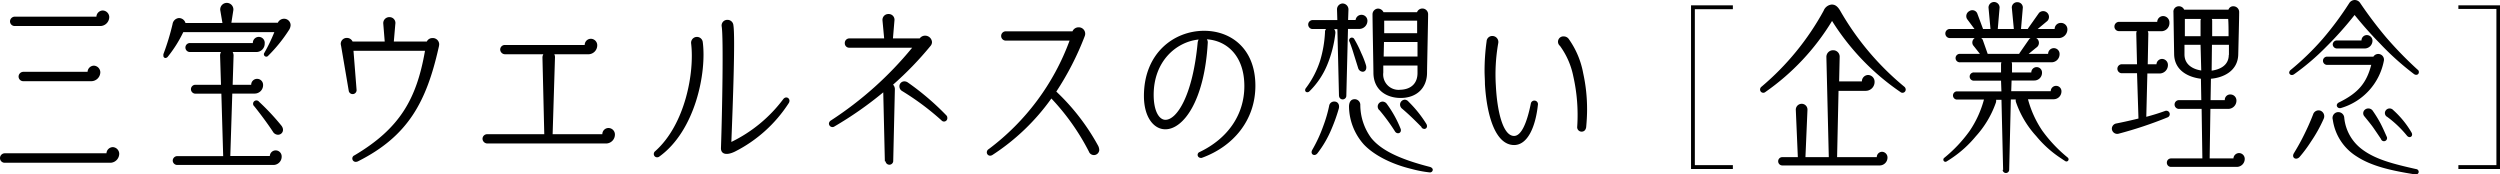 <svg xmlns="http://www.w3.org/2000/svg" viewBox="0 0 466.77 32.53"><g id="レイヤー_2" data-name="レイヤー 2"><g id="レイヤー_1-2" data-name="レイヤー 1"><path d="M0,29.51a.9.9,0,0,1,.88-.89h19a1.21,1.21,0,0,1,1.19-1.15,1.26,1.26,0,0,1,1.19,1.22,1.7,1.7,0,0,1-1.77,1.7H.88A.87.87,0,0,1,0,29.51ZM1.87,4a.9.9,0,0,1,.88-.89H18a1.21,1.21,0,0,1,1.19-1.15A1.26,1.26,0,0,1,20.4,3.16a1.7,1.7,0,0,1-1.77,1.7H2.75A.87.87,0,0,1,1.87,4Zm1.6,10.3a.9.9,0,0,1,.88-.89h12a1.21,1.21,0,0,1,1.19-1.15,1.26,1.26,0,0,1,1.19,1.22A1.7,1.7,0,0,1,17,15.16H4.35A.87.87,0,0,1,3.47,14.28Z"/><path d="M30.55,10a44.56,44.56,0,0,0,1.67-5.51,1.31,1.31,0,0,1,1.19-1.12,1.27,1.27,0,0,1,1.22.92h6.9l-.41-2.41a1.23,1.23,0,1,1,2.45,0L43.2,4.25h8.67A1.29,1.29,0,0,1,53,3.5a1.22,1.22,0,0,1,1.26,1.19,1.79,1.79,0,0,1-.31.92,28.22,28.22,0,0,1-3.87,4.79.45.45,0,0,1-.72-.54A30.52,30.52,0,0,0,51.22,6h-17a23.58,23.58,0,0,1-2.86,4.55.63.63,0,0,1-.47.28.4.4,0,0,1-.38-.45A.72.72,0,0,1,30.55,10Zm1.7,20a.85.85,0,0,1,.85-.85h8.57l-.34-11.66H36.47a.84.84,0,0,1-.82-.85.83.83,0,0,1,.82-.81h4.79l-.17-5.48a1.42,1.42,0,0,1,.17-.64H35.55a.84.84,0,1,1,0-1.67H47.21a1.11,1.11,0,1,1,2.21.1,1.55,1.55,0,0,1-1.63,1.57H43.44a1.42,1.42,0,0,1,.17.64l-.17,5.48H46.9A1.1,1.1,0,0,1,48,14.72a1.12,1.12,0,0,1,1.12,1.12,1.57,1.57,0,0,1-1.63,1.63H43.37L43,29.13h7.38a1.09,1.09,0,0,1,1.09-1.05,1.12,1.12,0,0,1,1.12,1.12A1.55,1.55,0,0,1,51,30.8H33.1A.84.84,0,0,1,32.25,30ZM47.48,19.85a.62.62,0,1,1,.89-.85,43.72,43.72,0,0,1,4.14,4.42c.72.89.14,1.74-.61,1.74a1.13,1.13,0,0,1-.95-.58C50,23.12,48.57,21.21,47.48,19.85Z"/><path d="M66.19,29c8.43-5,11.59-10.47,13.16-19.51H66l.58,7.34a.74.74,0,0,1-1.46.17l-1.43-8.4a2.57,2.57,0,0,1-.07-.4,1.11,1.11,0,0,1,1.12-1.12,1.15,1.15,0,0,1,1.09.68h6l-.27-3.34a1.12,1.12,0,0,1,1.16-1.22,1.09,1.09,0,0,1,1.09,1.29l-.28,3.27h6.16a1.12,1.12,0,0,1,1-.65A1.19,1.19,0,0,1,82,8.26a2.83,2.83,0,0,1-.1.61C79.62,19,76.22,25.4,66.84,30.12a1,1,0,0,1-.41.1A.63.63,0,0,1,66.19,29Z"/><path d="M90.09,25.91a.86.86,0,0,1,.92-.85h10.61l-.34-14.32a1.18,1.18,0,0,1,.17-.61H94.31a.91.91,0,0,1-.92-.88.86.86,0,0,1,.92-.85h14.86a1.15,1.15,0,0,1,1.15-1.16,1.21,1.21,0,0,1,1.19,1.19,1.67,1.67,0,0,1-1.77,1.7h-6.25a1.17,1.17,0,0,1,.13.61l-.44,14.32h9.28a1.15,1.15,0,0,1,1.16-1.16,1.21,1.21,0,0,1,1.19,1.19,1.67,1.67,0,0,1-1.77,1.7H91A.91.91,0,0,1,90.09,25.91Z"/><path d="M122.34,28.22c5.61-5,7.35-14.69,6.7-20.1a1.09,1.09,0,1,1,2.17-.27c.75,5.71-1.39,16.56-8.12,21.39a.66.66,0,0,1-.41.13.61.61,0,0,1-.61-.61A.66.66,0,0,1,122.34,28.22Zm12.27-.58c.24-7,.48-20.5.14-22.68a1.05,1.05,0,0,1,1.09-1.25,1.09,1.09,0,0,1,1.09,1c.37,2.18-.11,14.93-.38,21.79a26.58,26.58,0,0,0,9.66-7.95c.47-.65,1.19-.31,1.19.27a.83.83,0,0,1-.14.44,25.79,25.79,0,0,1-10.06,9.05C135.63,29.07,134.58,28.79,134.61,27.64Z"/><path d="M165.21,30.12l-.3-12.88a67.7,67.7,0,0,1-9.08,6.35.66.66,0,0,1-1.06-.51.72.72,0,0,1,.34-.57,66.22,66.22,0,0,0,15.2-13.6H158.58a.82.82,0,0,1-.85-.85.85.85,0,0,1,.85-.89h6.5l-.31-3.33a1.09,1.09,0,0,1,1.12-1.22A1.07,1.07,0,0,1,167,3.84l-.28,3.33h5a1.22,1.22,0,0,1,1-.51,1.28,1.28,0,0,1,1.29,1.19,1.08,1.08,0,0,1-.27.72,61.59,61.59,0,0,1-7,7.24,1.19,1.19,0,0,1,.34.81l-.31,13.5a.72.72,0,0,1-1.43,0ZM168.44,17a1,1,0,0,1-.51-.81.92.92,0,0,1,.89-1,1.14,1.14,0,0,1,.68.21,49.11,49.11,0,0,1,7.2,6.15.6.6,0,0,1,.17.44.62.62,0,0,1-1.09.48A49.37,49.37,0,0,0,168.44,17Z"/><path d="M184.6,27.84A44.45,44.45,0,0,0,199.7,7.58h-12a.87.87,0,0,1,0-1.73h12.54a1.23,1.23,0,0,1,1.13-.75,1.2,1.2,0,0,1,1.15,1.67,53.49,53.49,0,0,1-5.3,10.33,40.69,40.69,0,0,1,7.82,10.13,1.88,1.88,0,0,1,.2.78,1,1,0,0,1-1.94.28,42.71,42.71,0,0,0-7-9.9,40.64,40.64,0,0,1-11,10.54.86.86,0,0,1-.44.14.62.62,0,0,1-.61-.68A.7.7,0,0,1,184.6,27.84Z"/><path d="M223.9,28.42c5.26-2.48,8.43-6.93,8.43-12.34,0-5.68-3.3-8.5-7-8.74a1,1,0,0,1,.17.62c-.61,10.87-4.56,16.18-7.92,16.18-2.18,0-4-2.28-4-6.22,0-8,5.61-12.17,11.25-12.17,5,0,9.56,3.33,9.56,10.26,0,6.39-4.08,11.32-10,13.46a.61.61,0,0,1-.28,0A.56.56,0,0,1,223.9,28.42Zm-.28-20.53a2.16,2.16,0,0,1,.17-.51c-4.21.44-8.39,4.08-8.39,10.33,0,3,1,4.66,2.2,4.66C219.71,22.37,222.7,17.88,223.62,7.89Z"/><path d="M250,17.92l-.3-12.48h-.61a1,1,0,0,1,.23.78,21.64,21.64,0,0,1-1.53,5.92,14.75,14.75,0,0,1-3.33,4.93c-.34.3-.78.13-.78-.24a.62.62,0,0,1,.14-.38,17.19,17.19,0,0,0,2.65-5.1A21.89,21.89,0,0,0,247.39,6a.79.79,0,0,1,.2-.58H245a.84.84,0,0,1,0-1.67h4.69l-.06-2A1.09,1.09,0,0,1,250.68.65a1.12,1.12,0,0,1,1.09,1.08l-.07,2h1.4a1.11,1.11,0,0,1,2.21.11,1.53,1.53,0,0,1-1.63,1.56h-2l-.31,12.48a.68.68,0,0,1-1.36,0ZM245,28a26.78,26.78,0,0,0,2.07-4.48,25,25,0,0,0,1.09-3.74.94.94,0,0,1,1-.82c.54,0,1,.48.81,1.29A31.43,31.43,0,0,1,248.64,24,19.79,19.79,0,0,1,246,28.59C245.48,29.3,244.56,28.83,245,28Zm18.53,3.54c-3.67-.88-7-2.55-8.91-4.59a10.84,10.84,0,0,1-2.75-7c0-1.09.51-1.43,1.05-1.43a1.06,1.06,0,0,1,1.06,1A10.48,10.48,0,0,0,256,25.74c1.74,2.17,5,3.9,11,5.43.34.11.51.31.51.55a.52.52,0,0,1-.58.47A21.91,21.91,0,0,1,263.57,31.55ZM252.76,10.1c-.27-.92-.58-1.77-.78-2.28a.51.51,0,1,1,.88-.51,20.45,20.45,0,0,1,1.29,2.58,16.59,16.59,0,0,1,.88,2.25c.24.81-.17,1.29-.64,1.25a.93.93,0,0,1-.82-.71Zm3.67,3.46c0-.81-.17-9.38-.17-10.87a1.08,1.08,0,0,1,1-1.09,1.15,1.15,0,0,1,1.05.68h6.26a1.07,1.07,0,0,1,2.07.41c0,1-.2,10.09-.2,10.87,0,2.86-1.94,4.76-5,4.73C258.84,18.26,256.43,16.79,256.43,13.56Zm1.09,7a.92.92,0,0,1,.64-1.59,1,1,0,0,1,.78.44,20.86,20.86,0,0,1,2.59,4.69c.2.82-.72,1.05-1.09.41A35.35,35.35,0,0,0,257.52,20.53Zm7.14-7V12.24h-6.39l0,1.32a2.87,2.87,0,0,0,3.16,3.2C263.6,16.69,264.69,15.43,264.66,13.56Zm0-3,0-2.72h-6.26l-.06,2.72Zm-.07-4.36,0-2.34h-6.15l0,2.34Zm.85,17.55c-1.42-1.43-2.27-2.28-3.67-3.47a1,1,0,0,1-.37-.78.93.93,0,0,1,.92-.89A1,1,0,0,1,263,19a21.86,21.86,0,0,1,3.3,4.12.81.81,0,0,1,.13.44.49.49,0,0,1-.51.51A.76.76,0,0,1,265.4,23.8Z"/><path d="M277.25,15.71c0-.82-.07-1.64-.07-2.42a40.3,40.3,0,0,1,.38-5.57,1.05,1.05,0,0,1,1.05-1,1.12,1.12,0,0,1,1.12,1.36,33.51,33.51,0,0,0-.44,7.92c.24,4.79,1.32,9.38,3.4,9.38,1.32,0,2.38-2.31,3.13-6.05a.67.67,0,1,1,1.32.24c-.47,4.32-2,7.51-4.45,7.51C279.19,27.06,277.59,21.55,277.25,15.71Zm18.05,8.87a.83.83,0,0,1-.82-.95,32.92,32.92,0,0,0-.74-9.42,14.39,14.39,0,0,0-2.48-5.64A1,1,0,0,1,292,6.8a1.14,1.14,0,0,1,.92.51,16,16,0,0,1,2.68,6.39,30.91,30.91,0,0,1,.72,6.73c0,1.12-.07,2.25-.17,3.33C296.05,24.34,295.71,24.58,295.3,24.58Z"/><path d="M323.54,1v.72h-7.1V30.83h7.1v.72h-7.81V1Z"/><path d="M328.9,16.18A49.79,49.79,0,0,0,340.49,2,1.79,1.79,0,0,1,342,.85c.62,0,1.09.31,1.6,1.19a51.63,51.63,0,0,0,11.9,14.11.73.73,0,0,1,.31.54.6.6,0,0,1-1,.48A44.92,44.92,0,0,1,342.06,3.91a43.87,43.87,0,0,1-12.44,13.26.6.6,0,0,1-1-.44A.67.67,0,0,1,328.9,16.18ZM332,30.09a.76.76,0,0,1,.78-.75h2.89l-.38-8.87a1.1,1.1,0,0,1,1.09-1.09,1.08,1.08,0,0,1,1.09,1.09l-.38,8.87h4.36L341,10.64a1.24,1.24,0,0,1,1.26-1.26,1.2,1.2,0,0,1,1.22,1.26l-.1,4.56h4.25A1.19,1.19,0,0,1,348.79,14,1.25,1.25,0,0,1,350,15.26a1.66,1.66,0,0,1-1.73,1.7h-5L343,29.34h7.41a1,1,0,0,1,1-1,1.06,1.06,0,0,1,1,1.05,1.47,1.47,0,0,1-1.53,1.5H332.78A.77.77,0,0,1,332,30.09Z"/><path d="M374,31.75l-.31-13.12h-1a1.2,1.2,0,0,1-.06.58,18.4,18.4,0,0,1-3.74,6.25,21,21,0,0,1-4.46,4.05c-.4.27-.71.47-.95.61a.39.39,0,0,1-.64-.31.41.41,0,0,1,.17-.34,25.85,25.85,0,0,0,4.72-5,19.29,19.29,0,0,0,2.69-5.88h-5.1a.77.77,0,0,1,0-1.53h8.36l-.07-2h-5a.77.77,0,1,1,0-1.53h5l0-1.53a1.28,1.28,0,0,1,.07-.37H366a.79.79,0,1,1,0-1.57h3.67l-1.29-1.63a1,1,0,0,1,.31-1.32h-4.63a.85.85,0,0,1-.85-.86.84.84,0,0,1,.85-.84h4.59l-1.39-1.87a1.06,1.06,0,0,1,.44-1.47,1,1,0,0,1,1.46.41l1.09,2.93h1.39l-.37-4a1,1,0,1,1,2.07,0l-.34,4h3l-.38-4a1,1,0,0,1,1.06-1,1,1,0,0,1,1,1l-.34,4h1.26l.1-.17,2-2.83a1.08,1.08,0,1,1,1.56,1.5l-1.8,1.5h3.16a1.13,1.13,0,0,1,1.12-1.13A1.19,1.19,0,0,1,386,5.44a1.63,1.63,0,0,1-1.7,1.67h-4.15a.6.6,0,0,1,.21.13,1.06,1.06,0,0,1,.06,1.46l-1.66,1.36h3.64a1.07,1.07,0,0,1,2.14,0A1.51,1.51,0,0,1,383,11.63h-7.41a1,1,0,0,1,.07.37l0,1.53h3.6a1,1,0,0,1,1-1,1,1,0,0,1,1,1,1.44,1.44,0,0,1-1.5,1.5h-4.18l-.07,2h7.38a1,1,0,0,1,2,0,1.46,1.46,0,0,1-1.49,1.5h-4.76a19.28,19.28,0,0,0,2.68,5.88,26.21,26.21,0,0,0,4.73,5,.44.44,0,0,1,.17.34.4.4,0,0,1-.65.31c-.17-.1-.37-.24-.88-.58a20.51,20.51,0,0,1-4.52-4.08,18.09,18.09,0,0,1-3.74-6.25,1.1,1.1,0,0,1-.07-.58h-.92l-.31,13.12a.61.61,0,0,1-1.22,0ZM377,10.06a1.24,1.24,0,0,1,.17-.3l1.7-2.45a.55.55,0,0,1,.28-.2h-9.25a.88.88,0,0,1,.3.34l.92,2.61Z"/><path d="M395.15,23.05c1.36-.27,2.86-.61,4.12-.92L399,13.67h-2.92a.84.84,0,0,1,0-1.67H399l-.14-5.71a1.09,1.09,0,0,1,.1-.48h-3.33a.84.84,0,0,1-.85-.85.87.87,0,0,1,.85-.88h7.14A1.11,1.11,0,0,1,403.89,3a1.19,1.19,0,0,1,1.16,1.23,1.52,1.52,0,0,1-1.7,1.59H401a1.09,1.09,0,0,1,.11.48L401,12h1.63A1.06,1.06,0,0,1,403.69,11a1.12,1.12,0,0,1,1.08,1.12,1.57,1.57,0,0,1-1.63,1.6h-2.21l-.2,8.09c1.29-.34,2.48-.72,3.5-1.09a.64.64,0,1,1,.48,1.19,75,75,0,0,1-9.18,3.06A1,1,0,0,1,394.3,24,1,1,0,0,1,395.15,23.05Zm9.42,7.31a.77.77,0,0,1,.78-.78h5.85l-.14-9.25h-4.14a.82.82,0,1,1,0-1.63H411l-.07-4c-2.07-.24-4.93-1.36-5-4.56l-.13-7.85a1,1,0,0,1,1-1.12,1.05,1.05,0,0,1,1,.64h8.27a.92.92,0,0,1,.91-.64,1.08,1.08,0,0,1,1.09,1.12c0,1.19-.13,6.15-.17,7.85-.07,3.26-3,4.39-5.1,4.56l-.07,4h2.66a1,1,0,0,1,1.08-1.06,1.12,1.12,0,0,1,1.09,1.09,1.54,1.54,0,0,1-1.6,1.6h-3.26l-.14,9.25H417a1.06,1.06,0,0,1,1.06-1,1.08,1.08,0,0,1,1.05,1.05,1.49,1.49,0,0,1-1.53,1.53H405.35A.77.77,0,0,1,404.57,30.36Zm6.29-22h-3c0,.88,0,1.56,0,1.8,0,2,1.7,2.79,3.13,3Zm0-1.6,0-2.89a1.14,1.14,0,0,1,.07-.34h-3c0,.85,0,2.08,0,3.23Zm5.3,3.5c0-.23,0-1,0-1.9h-3.17l-.06,4.83C414.33,13,416.13,12.31,416.13,10.23Zm-.07-3.5c0-1.15,0-2.34-.07-3.23h-3.06a.89.89,0,0,1,.07.34l0,2.89Z"/><path d="M427.65,13.09a50.05,50.05,0,0,0,6-5.81,59,59,0,0,0,5-6.74,1.25,1.25,0,0,1,1-.54,1.23,1.23,0,0,1,1,.54,76.83,76.83,0,0,0,4.83,6.4A69.82,69.82,0,0,0,451.38,13a.52.52,0,0,1,.24.48c0,.4-.44.68-.92.34a51.39,51.39,0,0,1-6.39-5.75c-2.18-2.21-3.74-4.11-4.69-5.27a64.59,64.59,0,0,1-5.24,5.88,44.69,44.69,0,0,1-6.08,5.2c-.48.31-.89,0-.89-.34A.71.71,0,0,1,427.65,13.09Zm.65,15.5c.91-1.5,1.43-2.48,1.93-3.5s1-2.07,1.64-3.71a1.07,1.07,0,0,1,1.39-.71,1.12,1.12,0,0,1,.58,1.53,26.44,26.44,0,0,1-2.35,4.22,24.94,24.94,0,0,1-2.17,2.92C428.64,30,427.79,29.41,428.3,28.59Zm8.43-9.48c3.6-1.77,5.13-3.64,6-7h-8.33a.77.77,0,0,1,0-1.53h8.73a1.07,1.07,0,0,1,1.94.85,11.42,11.42,0,0,1-8,8.74C436.39,20.36,435.91,19.51,436.73,19.11ZM440,29.2a9.63,9.63,0,0,1-4.45-6.86,1.09,1.09,0,0,1,.71-1.36,1.11,1.11,0,0,1,1.43,1,8.34,8.34,0,0,0,3.3,5.88c2.51,1.91,5.88,2.76,10.13,3.71a.52.52,0,0,1,.47.51.47.47,0,0,1-.51.47l-.61-.06C446.35,31.82,442.75,31,440,29.2ZM435.54,8.33a.77.77,0,0,1,.78-.78h4.59a1,1,0,0,1,1-1,1.06,1.06,0,0,1,1.05,1,1.46,1.46,0,0,1-1.5,1.5h-5.13A.79.79,0,0,1,435.54,8.33Zm7.55,15.47c-.41-.58-1-1.29-1.64-2.08a.86.86,0,0,1,.11-1.25,1,1,0,0,1,1.49.27A22.87,22.87,0,0,1,444.44,23c.41.78.75,1.56,1.16,2.48a.58.58,0,1,1-1.05.47C444,25.12,443.53,24.44,443.09,23.8Zm2.58-2a.81.81,0,0,1-.27-1.12.89.89,0,0,1,1.42-.14,17.36,17.36,0,0,1,3.44,4.22c.37.68-.38,1.19-.89.54A20,20,0,0,0,445.67,21.79Z"/><path d="M466.77,31.55H459v-.72h7.1V1.67H459V1h7.81Z"/></g></g></svg>